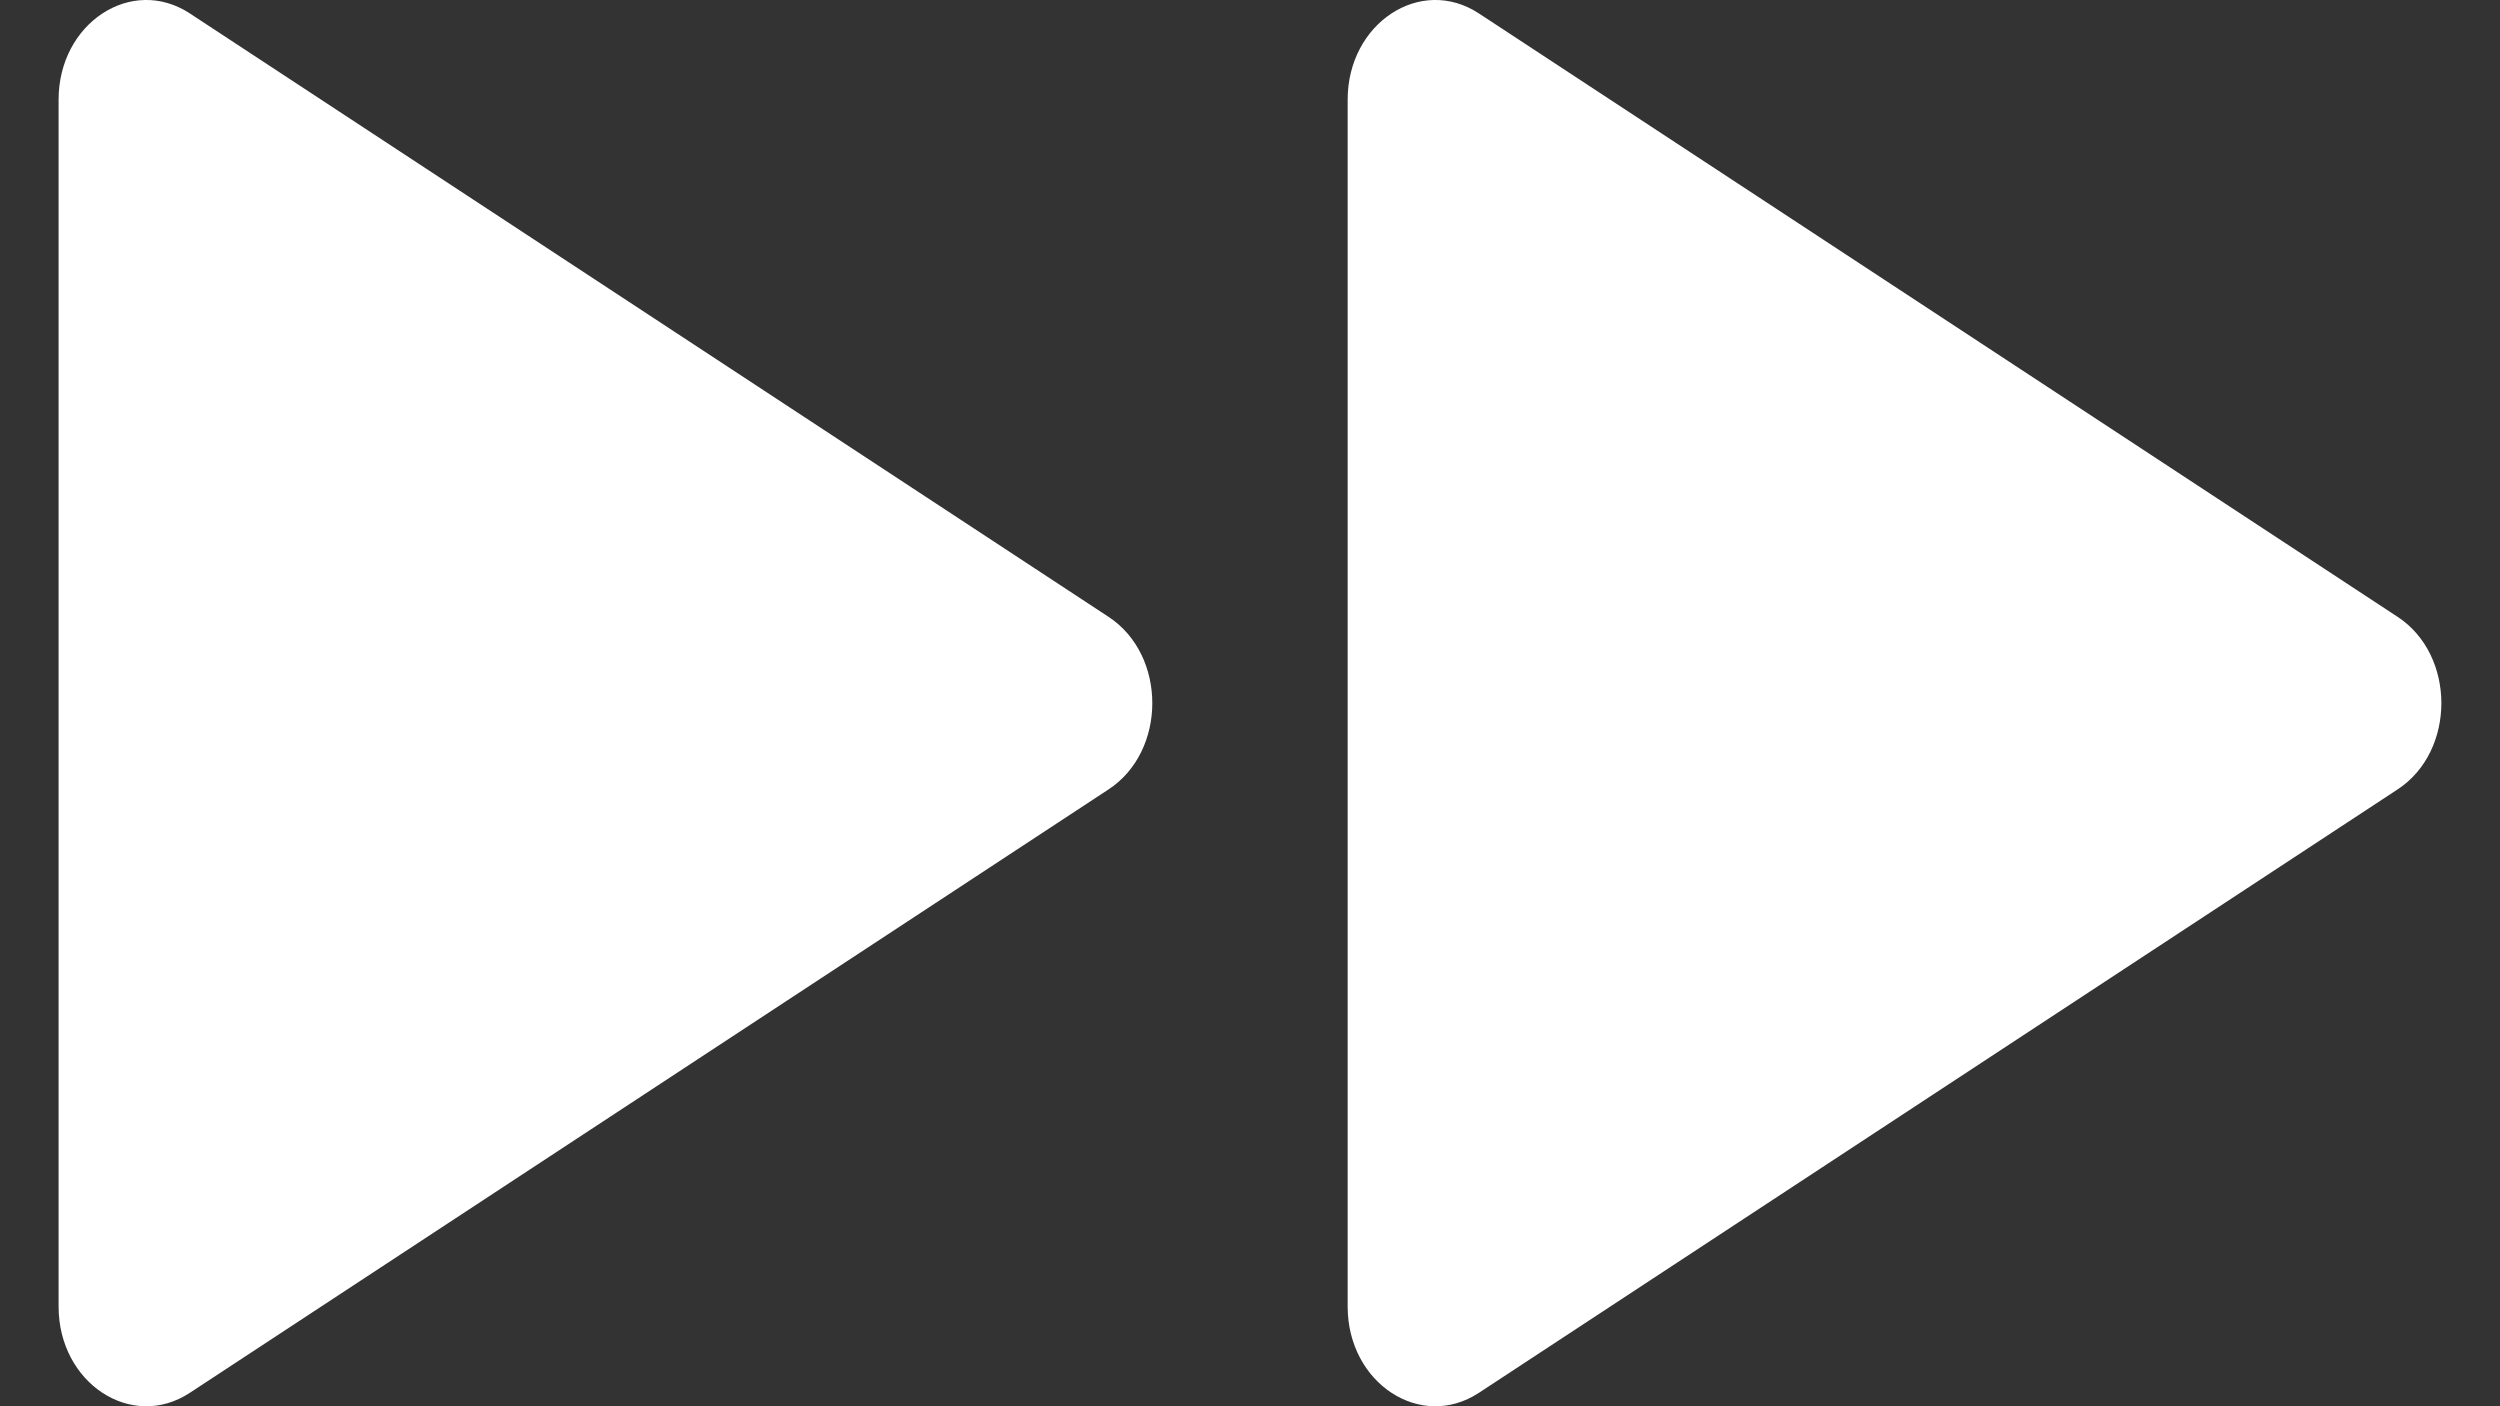 <svg width="16" height="9" viewBox="0 0 16 9" fill="none" xmlns="http://www.w3.org/2000/svg">
<rect x="0" y="0" width="16" height="9" fill="#333333" stroke="none"/>
<path d="M15.345 3.948C15.718 4.193 15.718 4.807 15.345 5.052L9.465 8.914C9.092 9.159 8.625 8.852 8.625 8.362L8.625 0.638C8.625 0.148 9.092 -0.159 9.465 0.086L15.345 3.948Z" fill="white"/>
<path d="M7.095 3.948C7.468 4.193 7.468 4.807 7.095 5.052L1.215 8.914C0.842 9.159 0.375 8.852 0.375 8.362L0.375 0.638C0.375 0.148 0.842 -0.159 1.215 0.086L7.095 3.948Z" fill="white"/>
</svg>